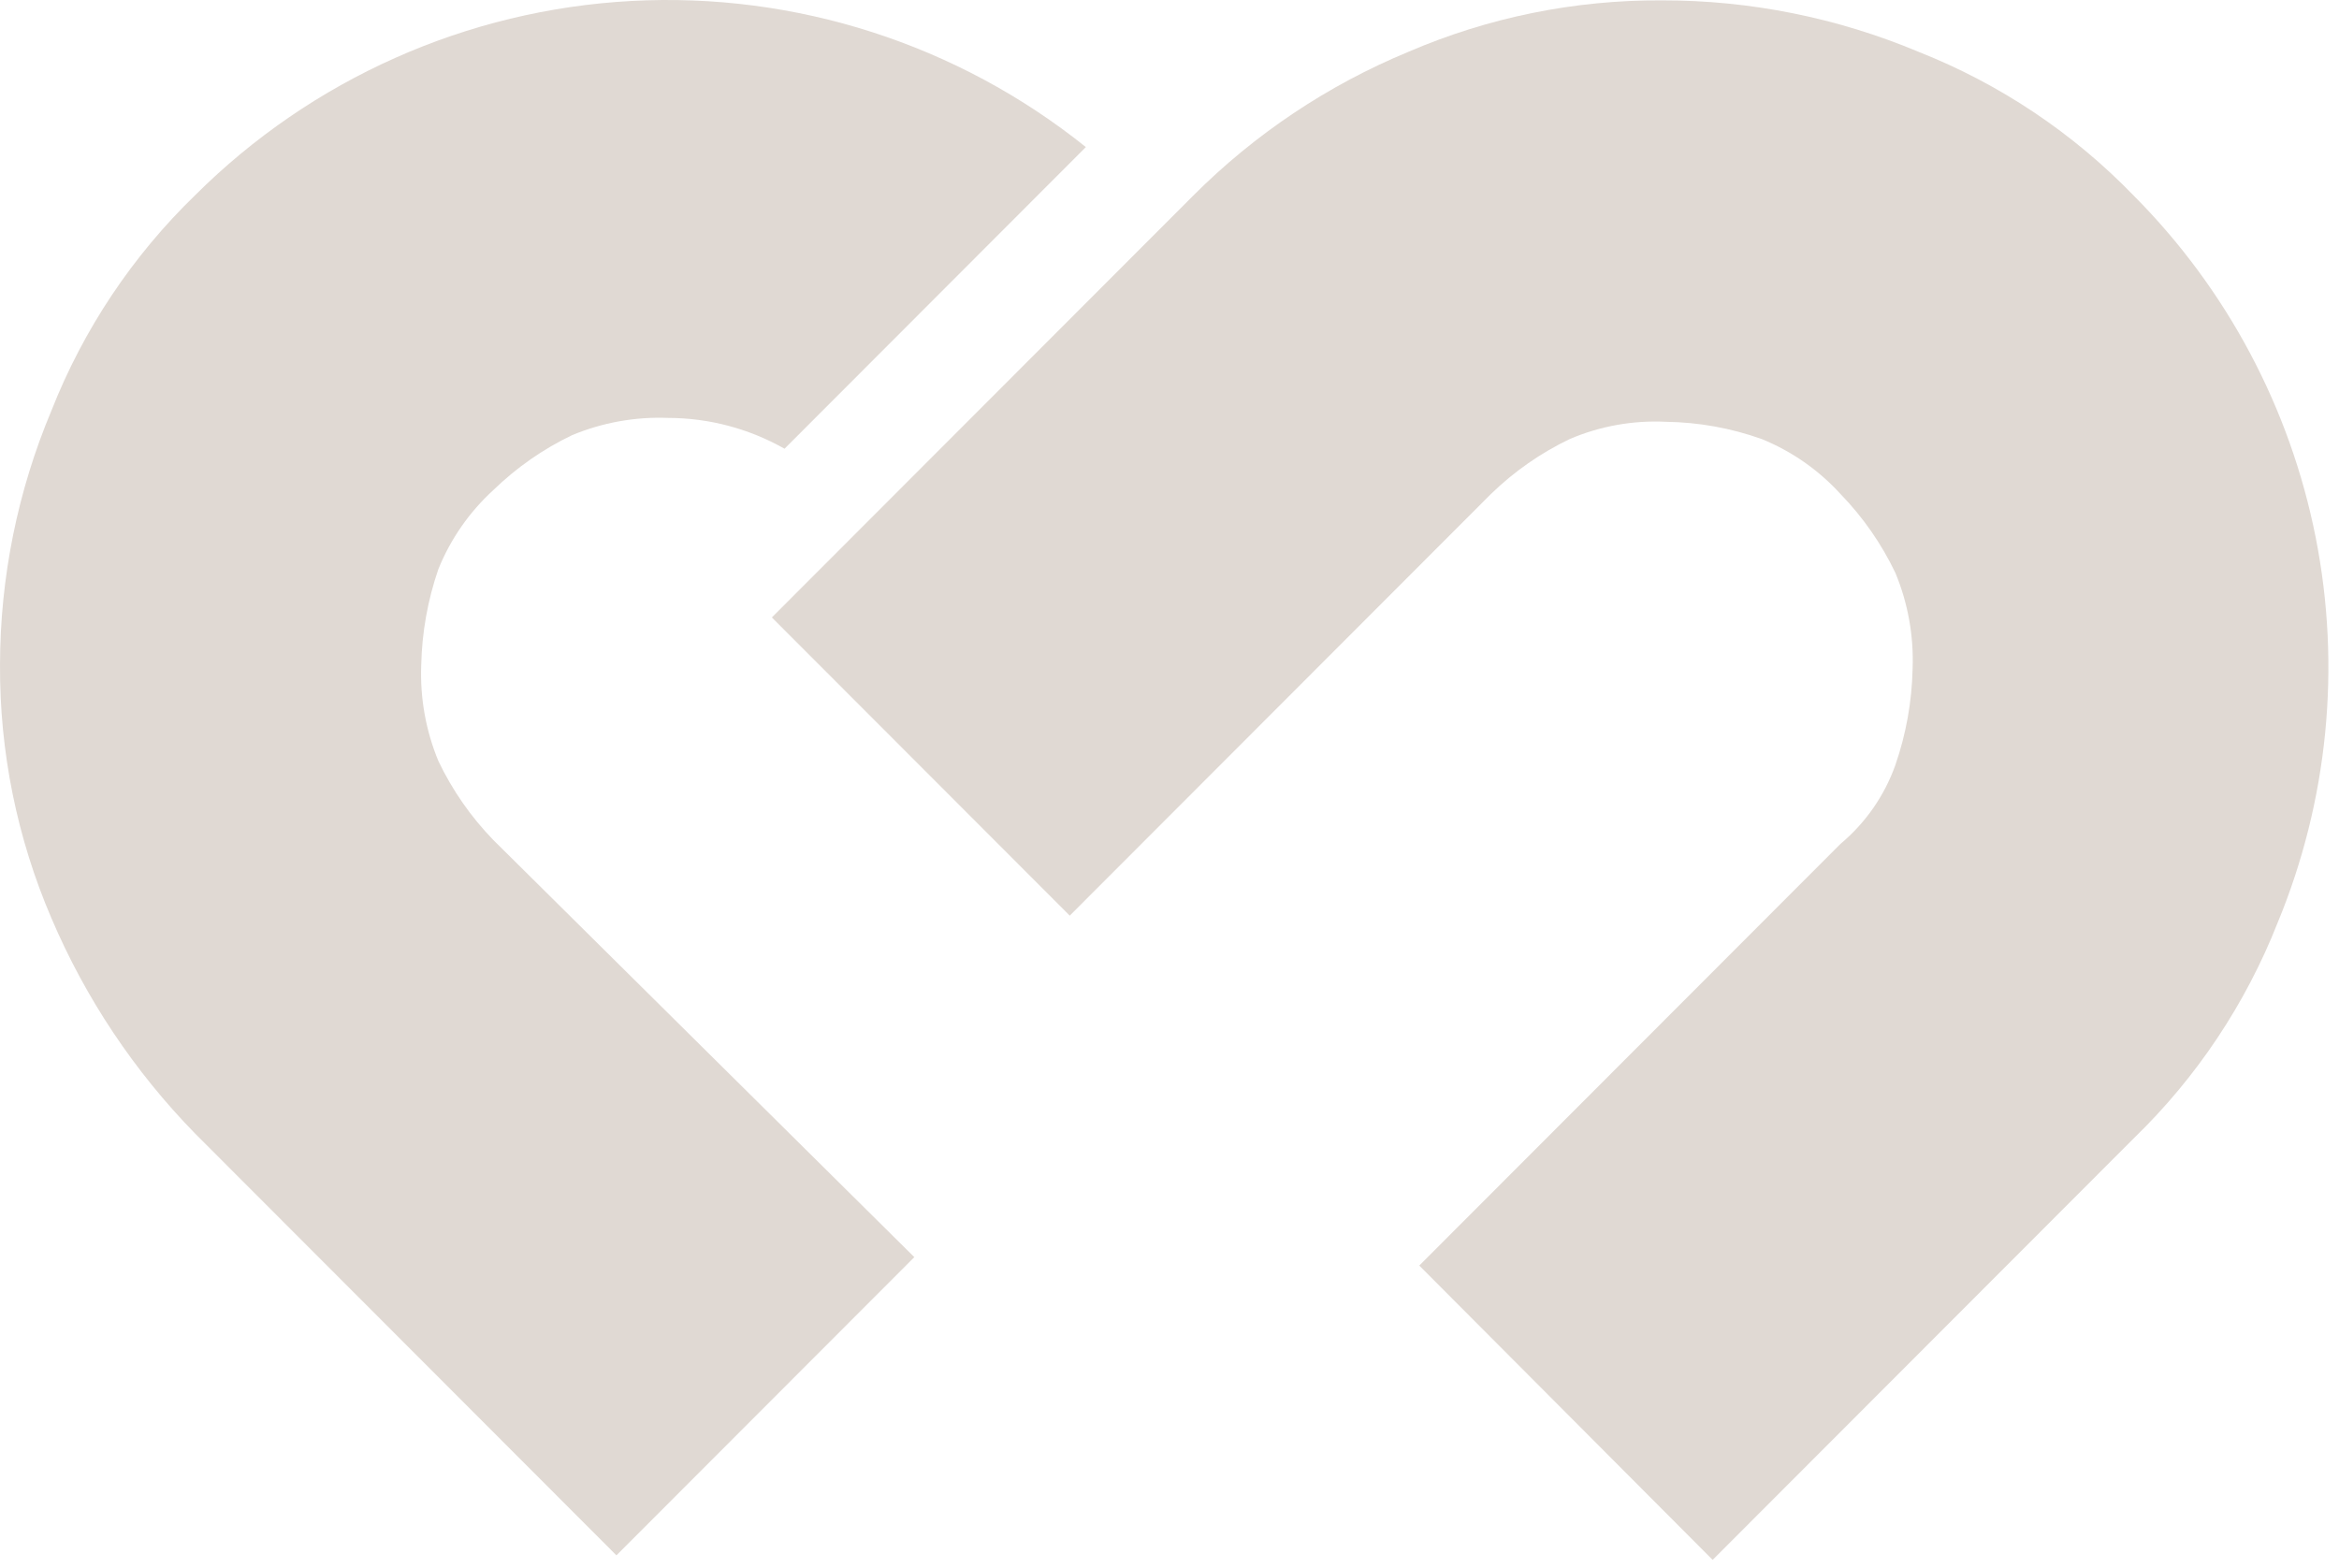 <svg width="176" height="118" viewBox="0 0 176 118" fill="none" xmlns="http://www.w3.org/2000/svg">
<g id="Group 4225">
<path id="Path 14683" d="M128.869 117.379L160.564 85.65C165.283 81.079 168.972 75.551 171.382 69.436C175.175 60.267 176.171 50.179 174.246 40.444C172.321 30.709 167.56 21.763 160.564 14.732C155.998 10.008 150.476 6.315 144.368 3.902C138.25 1.334 131.681 0.016 125.047 0.027C118.489 -0.011 111.994 1.308 105.969 3.902C99.911 6.41 94.407 10.09 89.774 14.732L58.079 46.462L80.494 68.901L112.188 37.172C113.927 35.481 115.929 34.085 118.116 33.037C120.394 32.064 122.864 31.62 125.338 31.74C127.801 31.771 130.242 32.21 132.562 33.037C134.821 33.956 136.846 35.368 138.489 37.172C140.178 38.913 141.573 40.917 142.619 43.106C143.569 45.394 144.011 47.861 143.915 50.337C143.861 52.8 143.424 55.24 142.619 57.568C141.796 59.88 140.37 61.928 138.489 63.502L106.795 95.232L128.869 117.379Z" fill="#E0D9D3"/>
<path id="Path 14684" d="M37.121 63.21C35.432 61.469 34.037 59.465 32.991 57.276C32.041 54.988 31.599 52.52 31.695 50.045C31.749 47.581 32.186 45.142 32.991 42.813C33.908 40.552 35.319 38.524 37.121 36.879C38.86 35.188 40.861 33.792 43.048 32.745C45.334 31.794 47.798 31.351 50.272 31.448C53.343 31.451 56.361 32.25 59.033 33.766L81.706 11.067C72.044 3.32 59.871 -0.594 47.509 0.073C35.148 0.74 23.464 5.941 14.69 14.683C9.97 19.253 6.281 24.782 3.871 30.896C1.33 36.943 0.014 43.435 0.001 49.996C-0.037 56.561 1.281 63.063 3.871 69.095C6.44 75.126 10.108 80.624 14.69 85.308L46.384 117.038L68.799 94.599L37.121 63.21Z" fill="#E0D9D3"/>
</g>
</svg>
